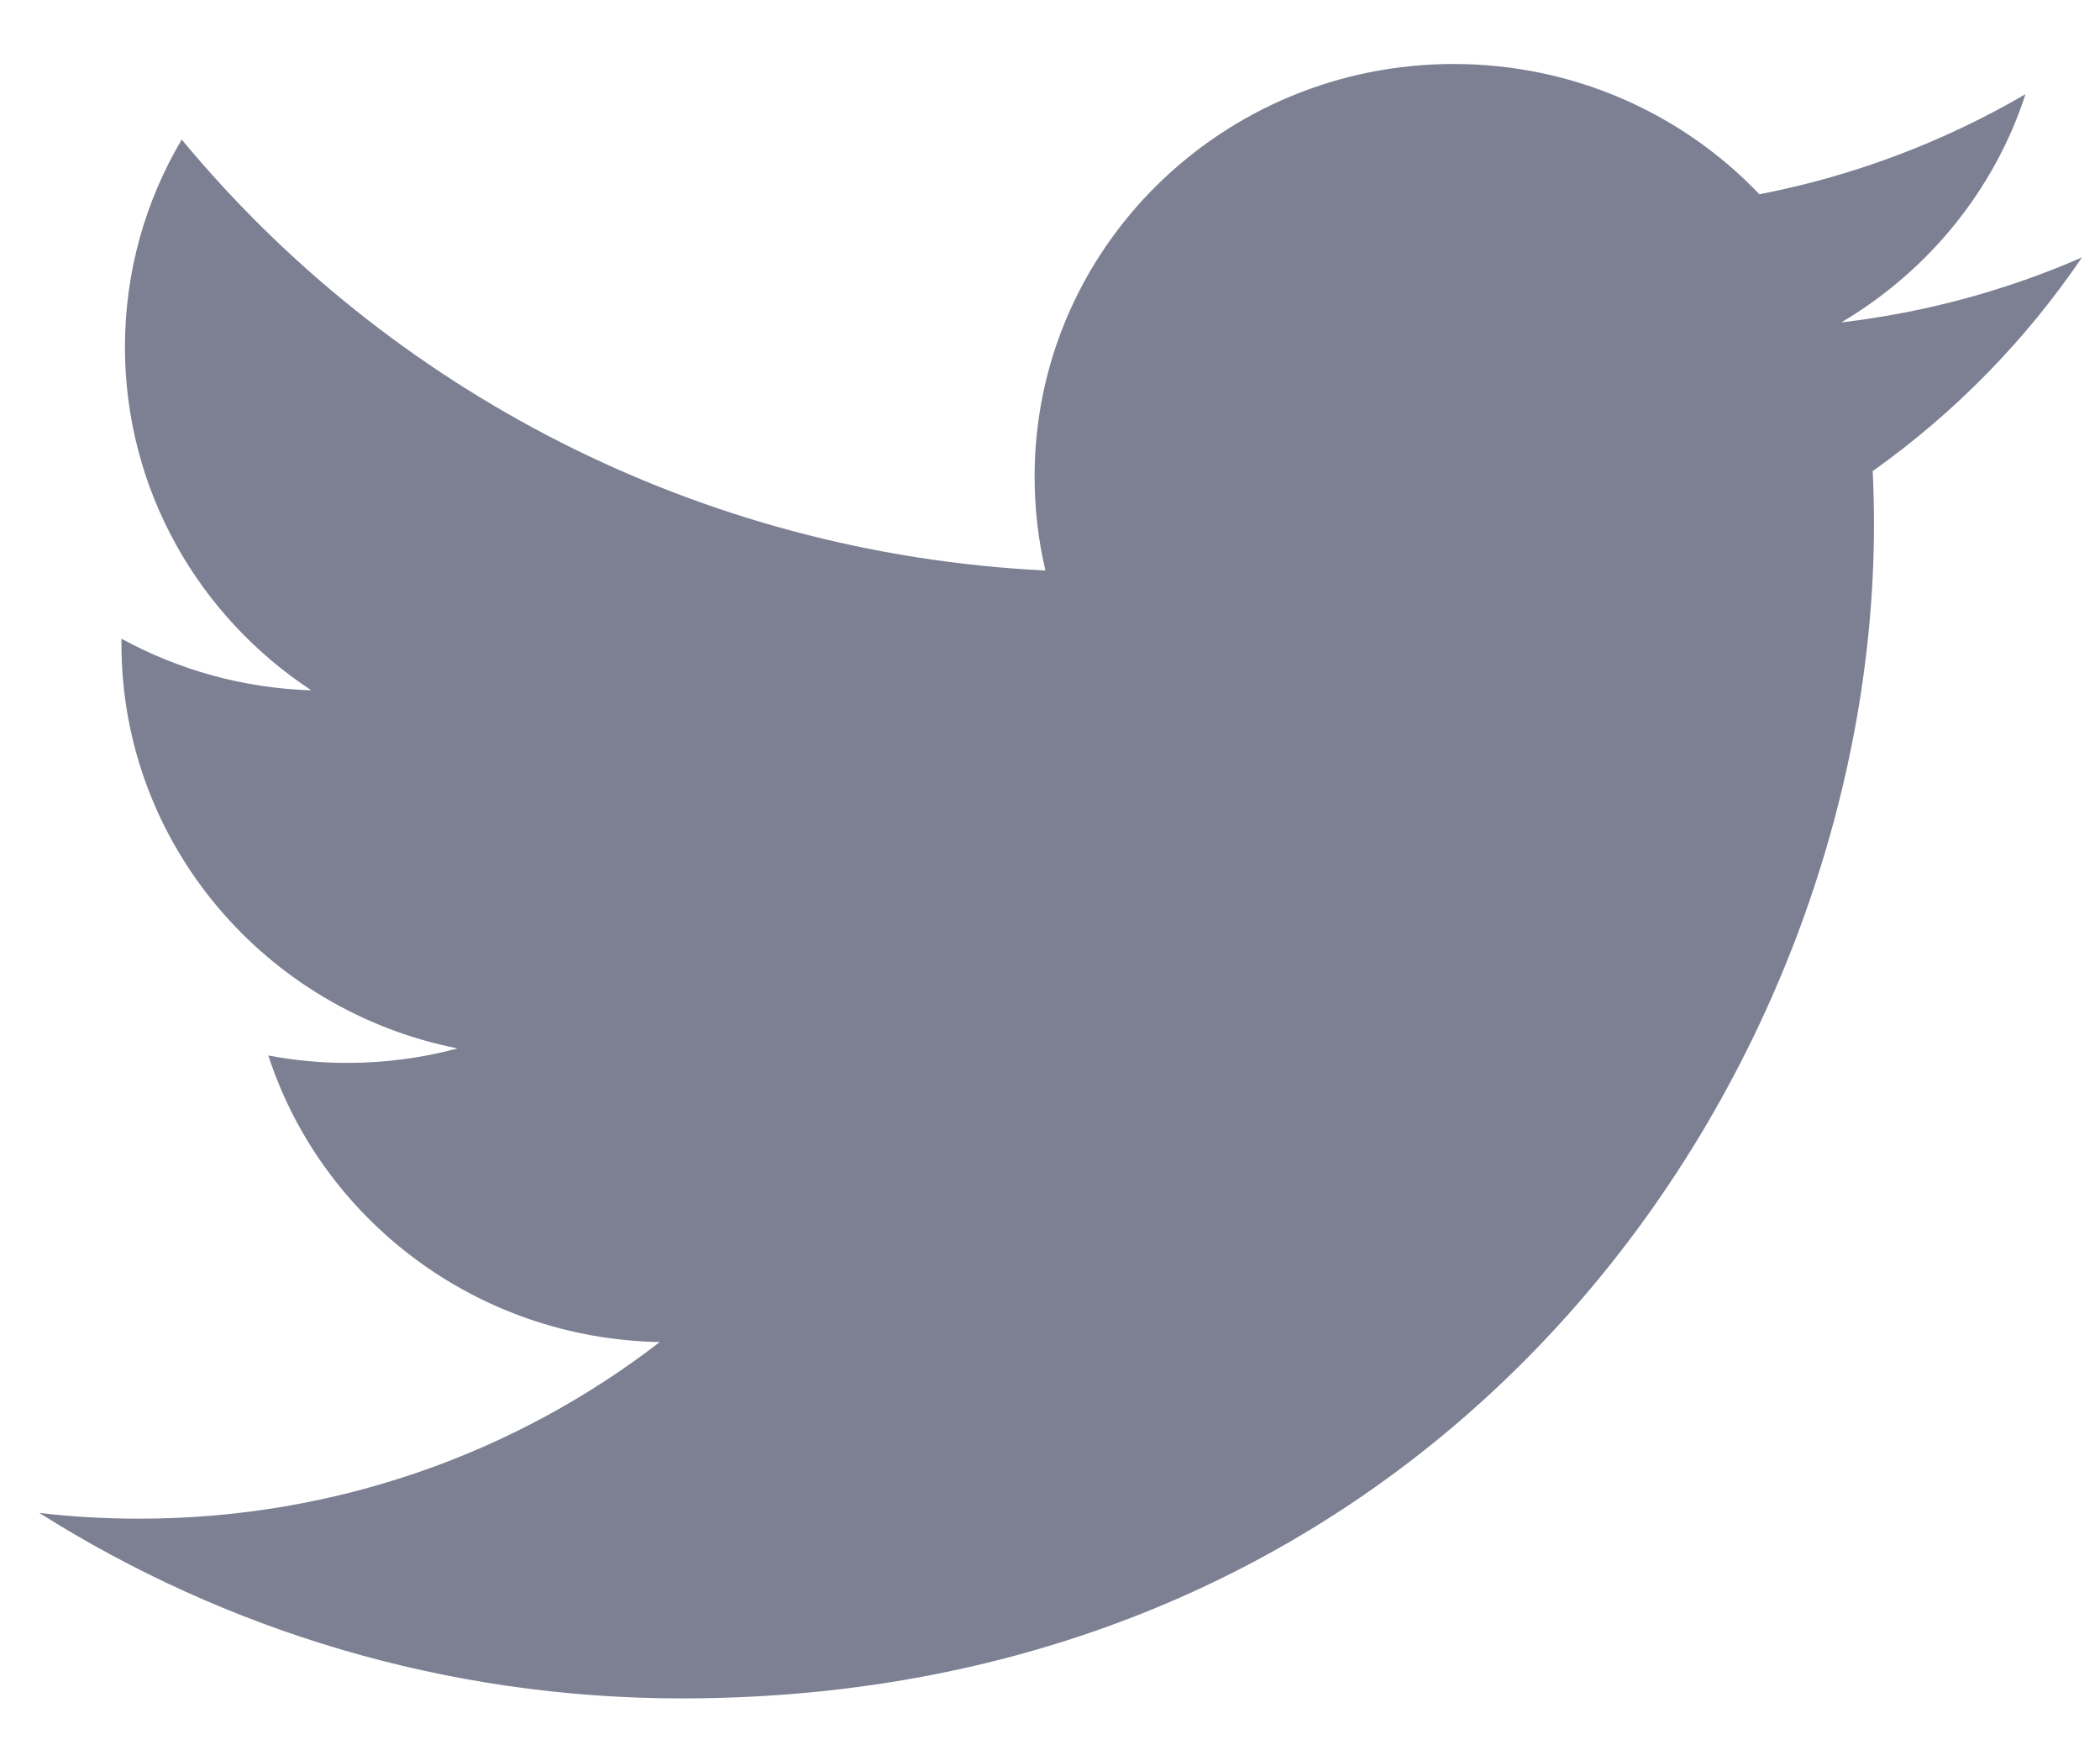 <svg width="30" height="25" viewBox="0 0 30 25" fill="none" xmlns="http://www.w3.org/2000/svg">
<path d="M29.742 3.677C28.669 4.145 27.515 4.463 26.304 4.605C27.54 3.875 28.489 2.721 28.936 1.345C27.779 2.02 26.498 2.511 25.134 2.775C24.043 1.629 22.488 0.914 20.766 0.914C17.46 0.914 14.78 3.552 14.78 6.807C14.78 7.269 14.833 7.719 14.935 8.149C9.96 7.904 5.549 5.559 2.596 1.993C2.081 2.863 1.785 3.875 1.785 4.955C1.785 7 2.841 8.803 4.447 9.86C3.466 9.83 2.544 9.564 1.735 9.123C1.735 9.148 1.735 9.172 1.735 9.198C1.735 12.053 3.798 14.434 6.537 14.975C6.035 15.11 5.505 15.182 4.959 15.182C4.574 15.182 4.199 15.145 3.833 15.076C4.595 17.417 6.806 19.122 9.425 19.169C7.377 20.75 4.795 21.692 1.991 21.692C1.508 21.692 1.031 21.665 0.562 21.61C3.212 23.282 6.359 24.259 9.739 24.259C20.749 24.259 26.771 15.28 26.771 7.492C26.771 7.236 26.765 6.982 26.753 6.729C27.925 5.897 28.94 4.859 29.742 3.677Z" fill="#7C8092"/>
</svg>
